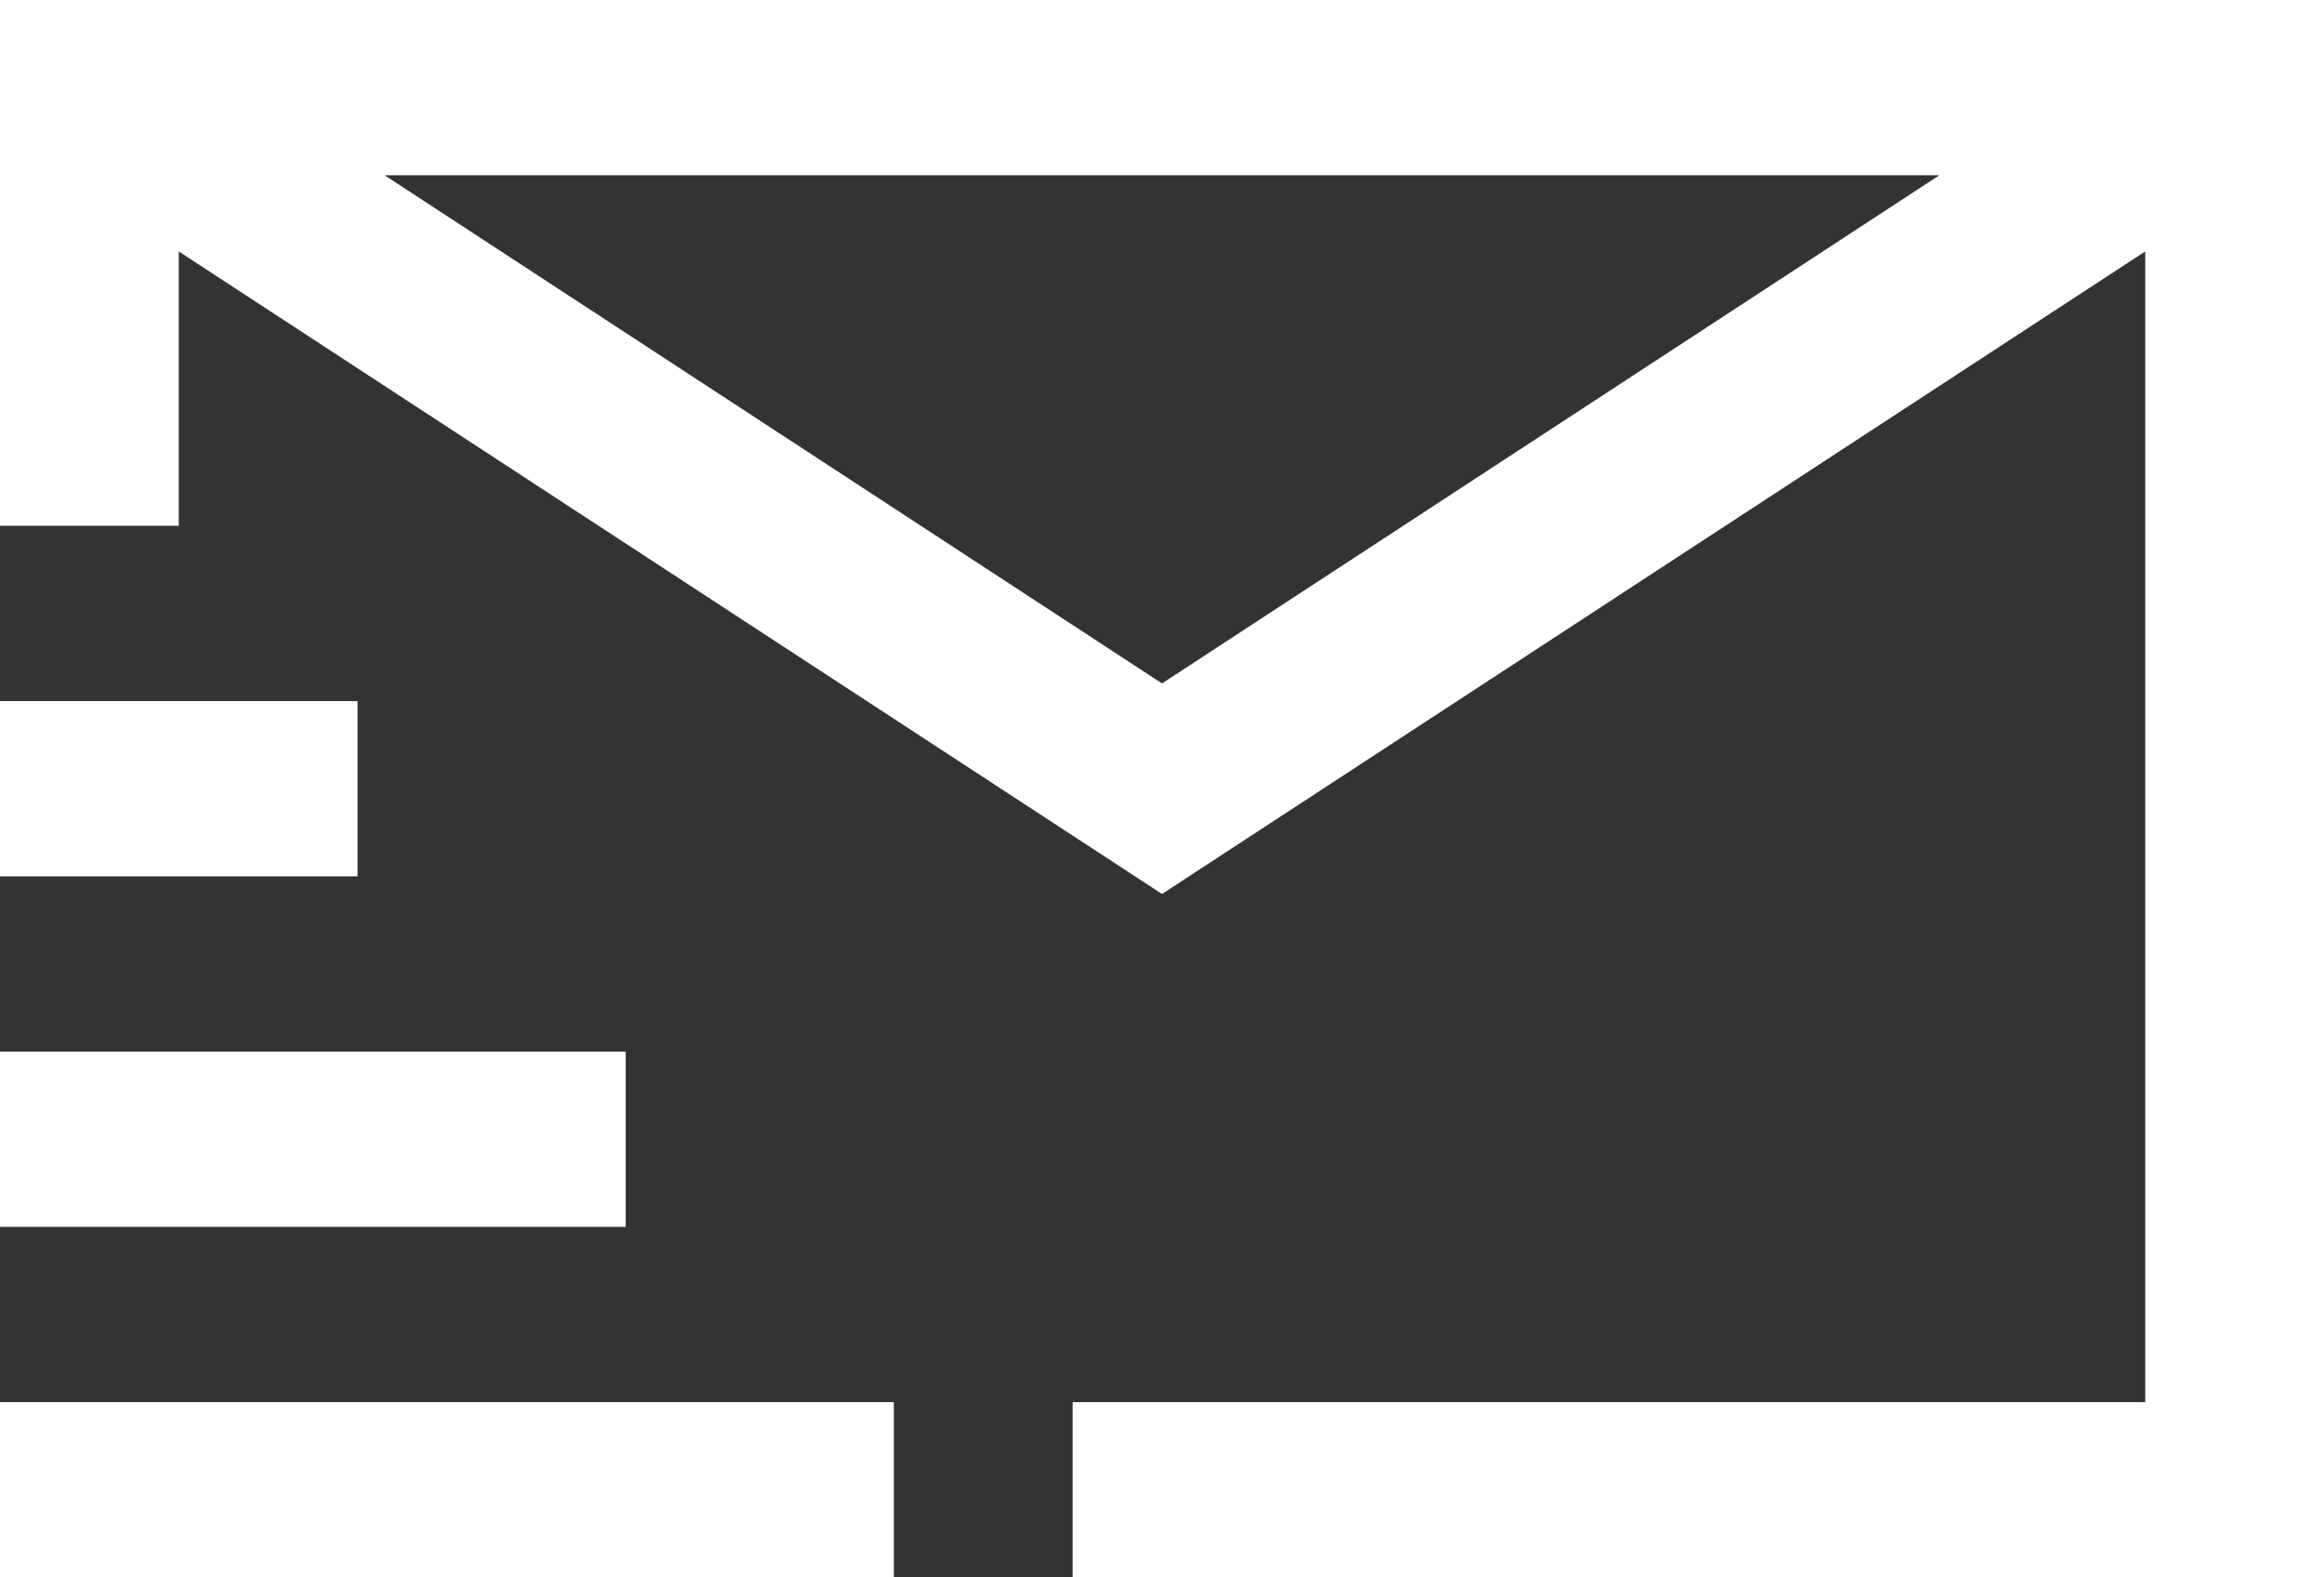 <?xml version="1.0" encoding="UTF-8"?> <svg xmlns="http://www.w3.org/2000/svg" width="112" height="76" viewBox="0 0 112 76" fill="none"><rect x="0" y="0" width="112" height="76" fill="#333333" stroke="none"/> <path d="M0 0V25.333H8.615V12.114L56 43.072L103.385 12.114V67.556H51.692V76H112V0H0ZM18.535 8.444H93.465L56 32.928L18.535 8.444ZM0 33.778V42.222H17.231V33.778H0ZM0 50.667V59.111H30.154V50.667H0ZM0 67.556V76H43.077V67.556H0Z" fill="white"></path> </svg> 